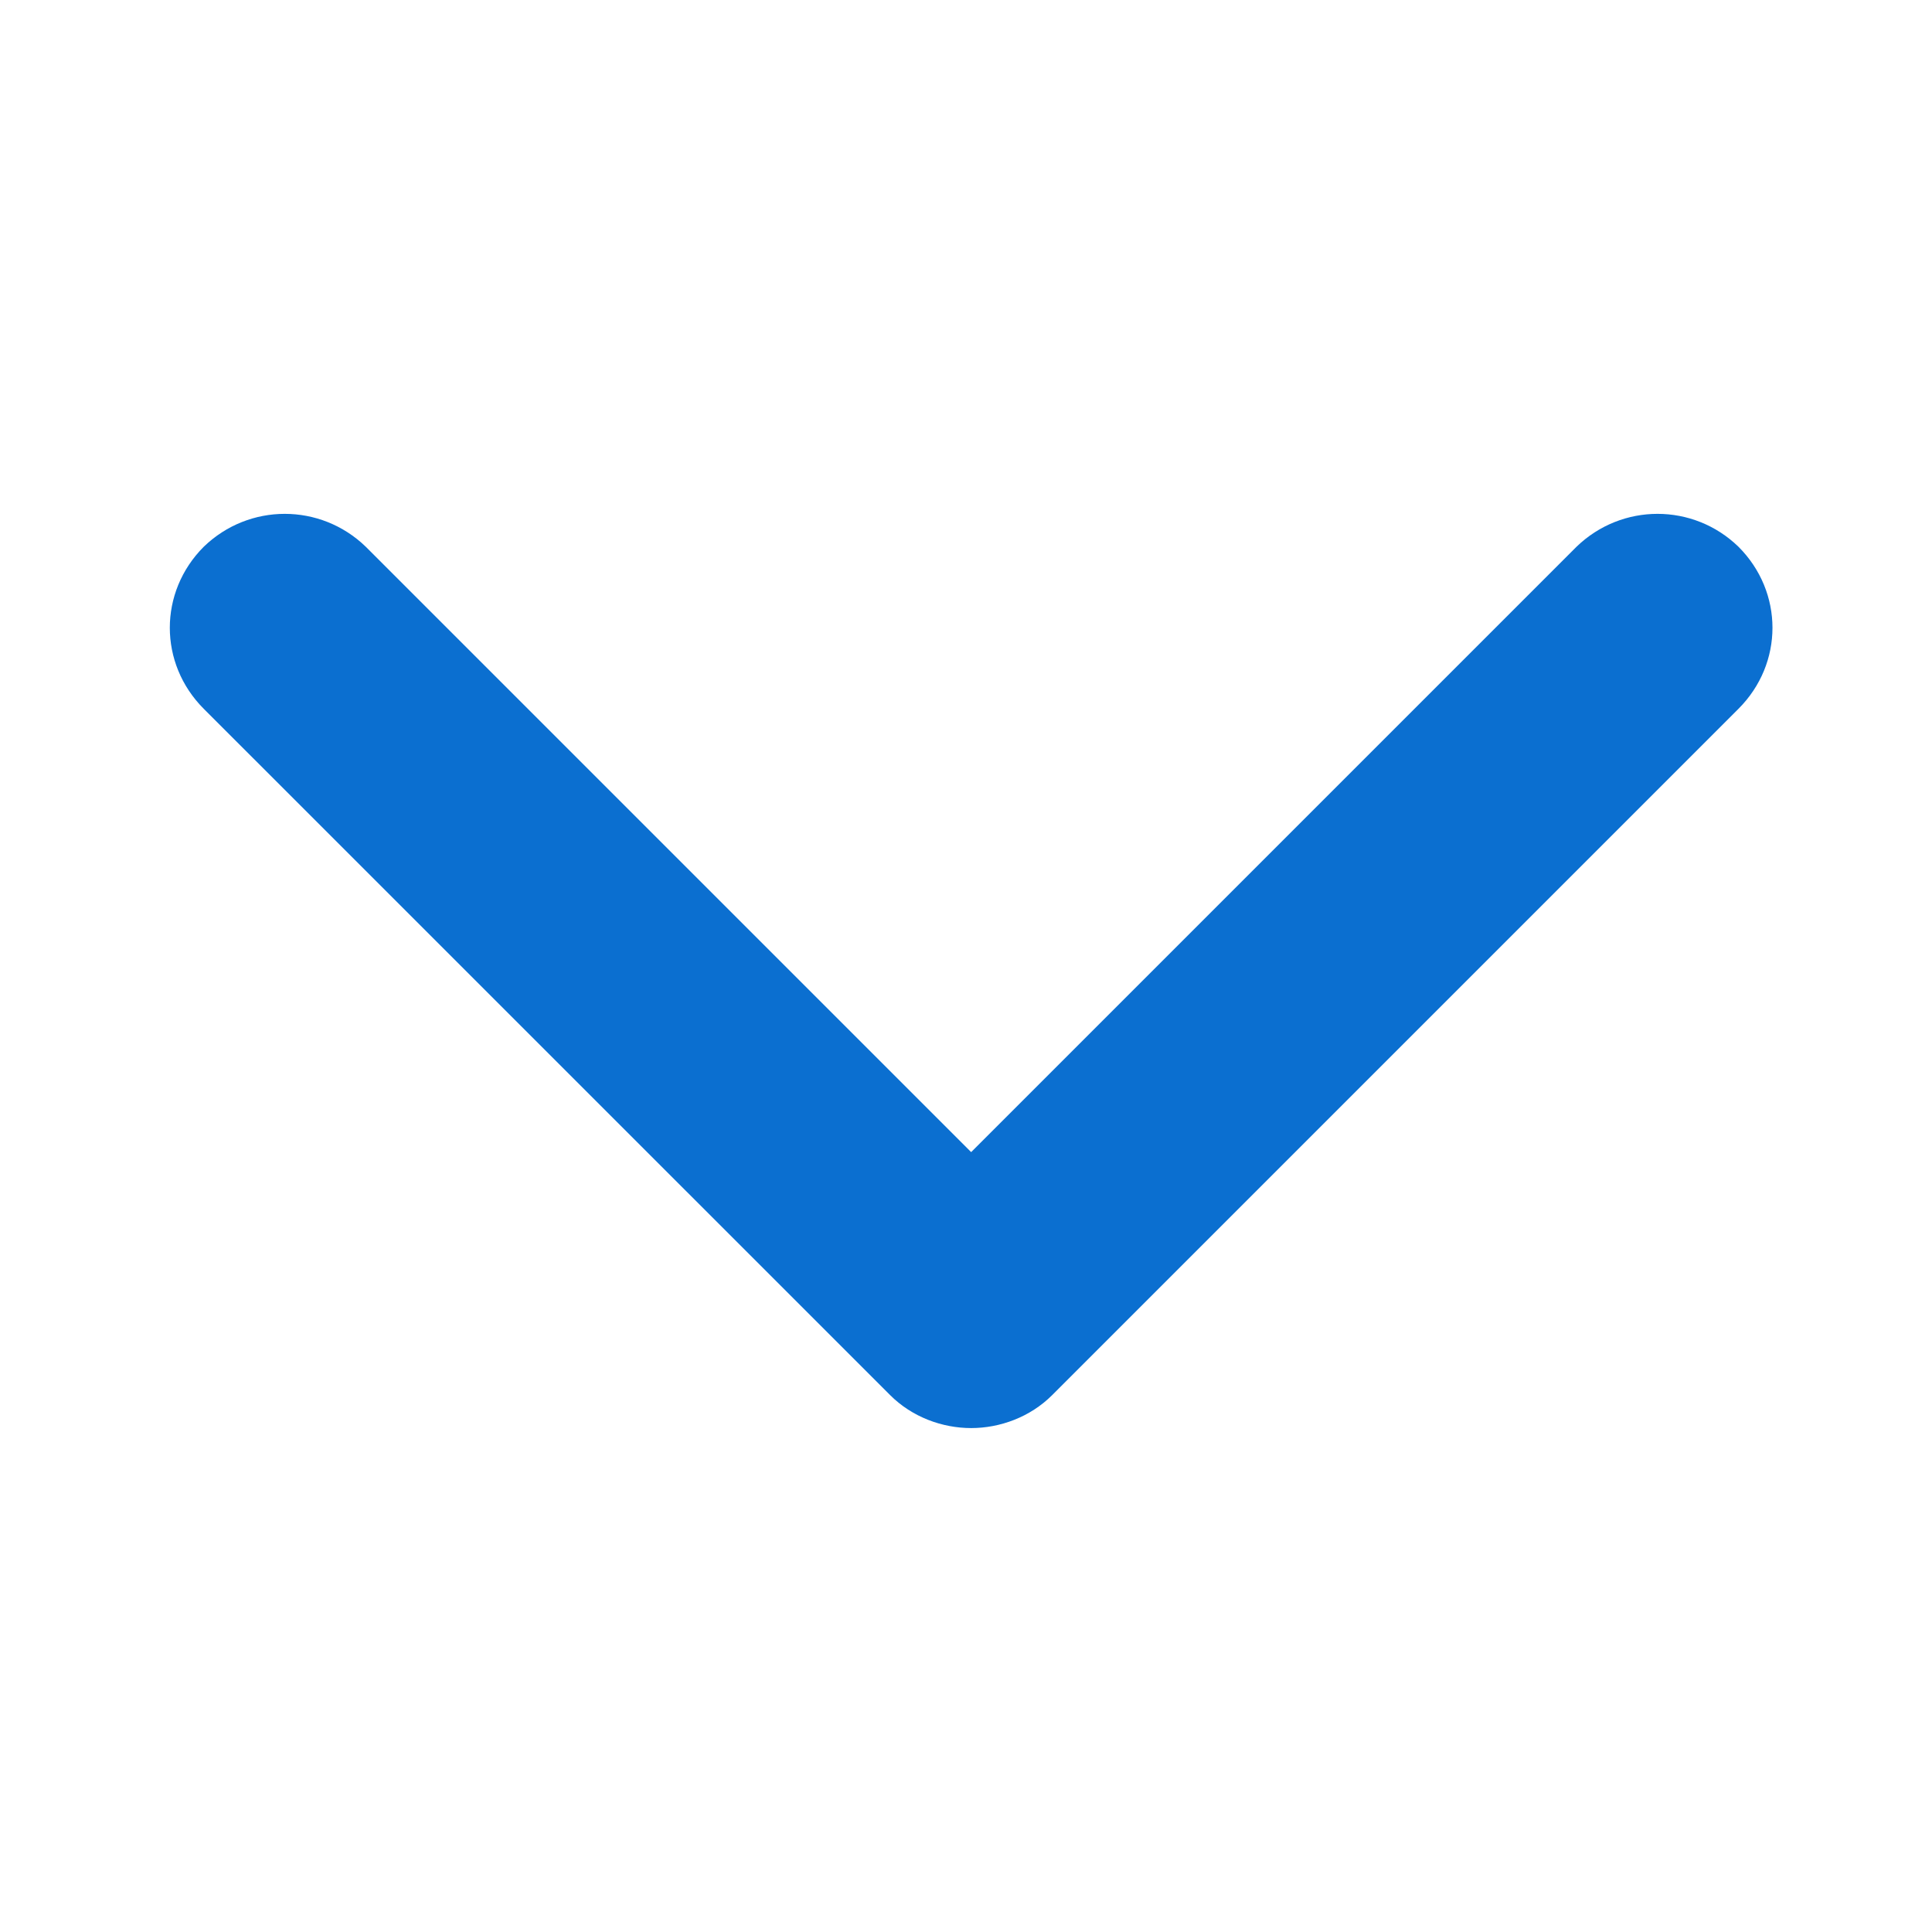 <svg width="24" height="24" viewBox="0 0 24 24" fill="none" xmlns="http://www.w3.org/2000/svg">
<path fill-rule="evenodd" clip-rule="evenodd" d="M12.064 17.74C11.706 17.74 11.331 17.604 11.058 17.331L2.531 8.805C1.969 8.242 1.969 7.355 2.531 6.792C3.094 6.247 3.981 6.247 4.544 6.792L12.064 14.312L19.584 6.792C20.147 6.247 21.034 6.247 21.596 6.792C22.159 7.355 22.159 8.242 21.596 8.805L13.07 17.331C12.797 17.604 12.422 17.74 12.064 17.74H12.064Z" fill="#0B6FD0"/>
</svg>
